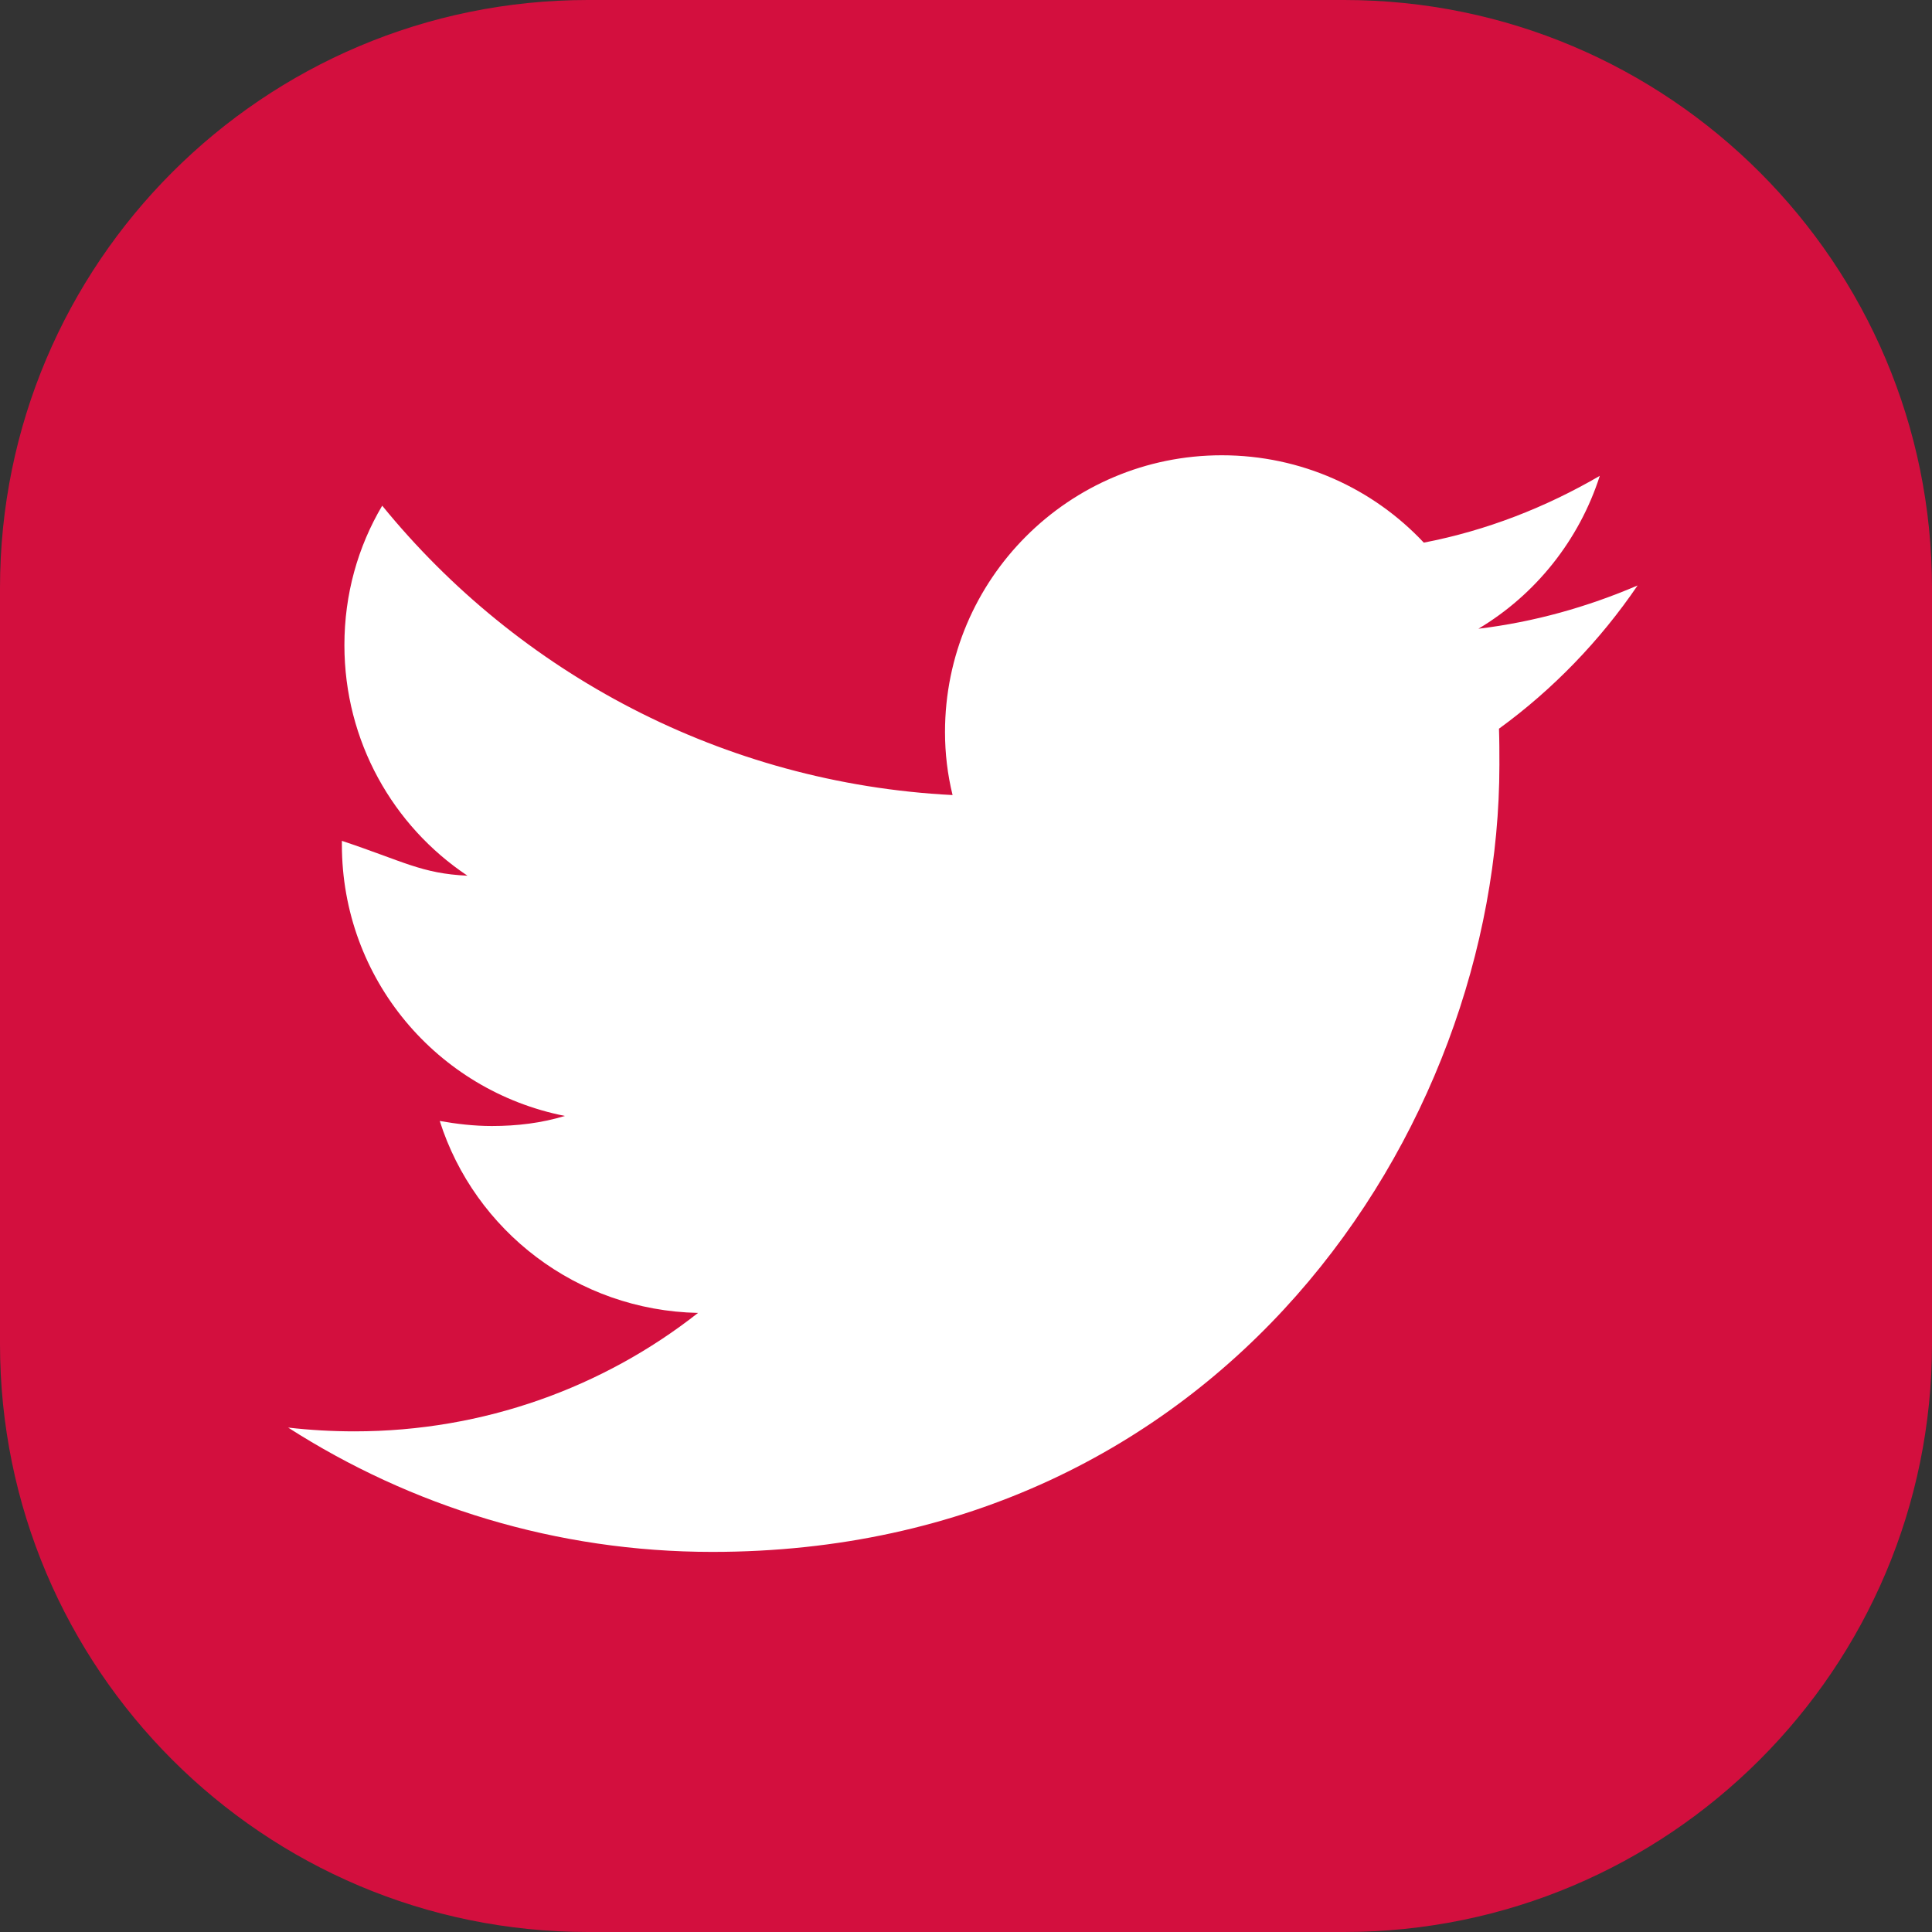 <svg enable-background="new 0 0 46 46" height="46" viewBox="0 0 46 46" width="46" xmlns="http://www.w3.org/2000/svg"><rect x="0" y="0" width="46" height="46" fill="#333333" stroke="none"/><path d="m32 46h-18c-7.73 0-14-6.27-14-14v-18c0-7.73 6.27-14 14-14h18c7.73 0 14 6.27 14 14v18c0 7.73-6.27 14-14 14z" fill="#d30f3e"/><path d="m35.69 17.35c.01.28.01.56.01.86 0 8.71-6.64 18.74-18.74 18.74-3.72 0-7.18-1.09-10.1-2.96.52.06 1.05.09 1.58.09 3.08 0 5.93-1.05 8.18-2.82-2.89-.06-5.32-1.96-6.15-4.57.4.07.81.12 1.24.12.6 0 1.18-.07 1.74-.24-3.04-.6-5.31-3.26-5.31-6.46 0-.03 0-.06 0-.09 1.47.49 1.9.78 2.99.83-1.77-1.18-2.93-3.2-2.93-5.49 0-1.21.32-2.34.9-3.32 3.24 3.98 8.11 6.61 13.58 6.89-.12-.49-.18-.99-.18-1.5 0-3.64 2.95-6.59 6.59-6.59 1.9 0 3.61.8 4.81 2.08 1.5-.29 2.9-.84 4.19-1.59-.49 1.53-1.53 2.83-2.89 3.64 1.33-.16 2.6-.52 3.79-1.03-.89 1.31-2.02 2.48-3.3 3.41z" fill="#fff"/></svg>